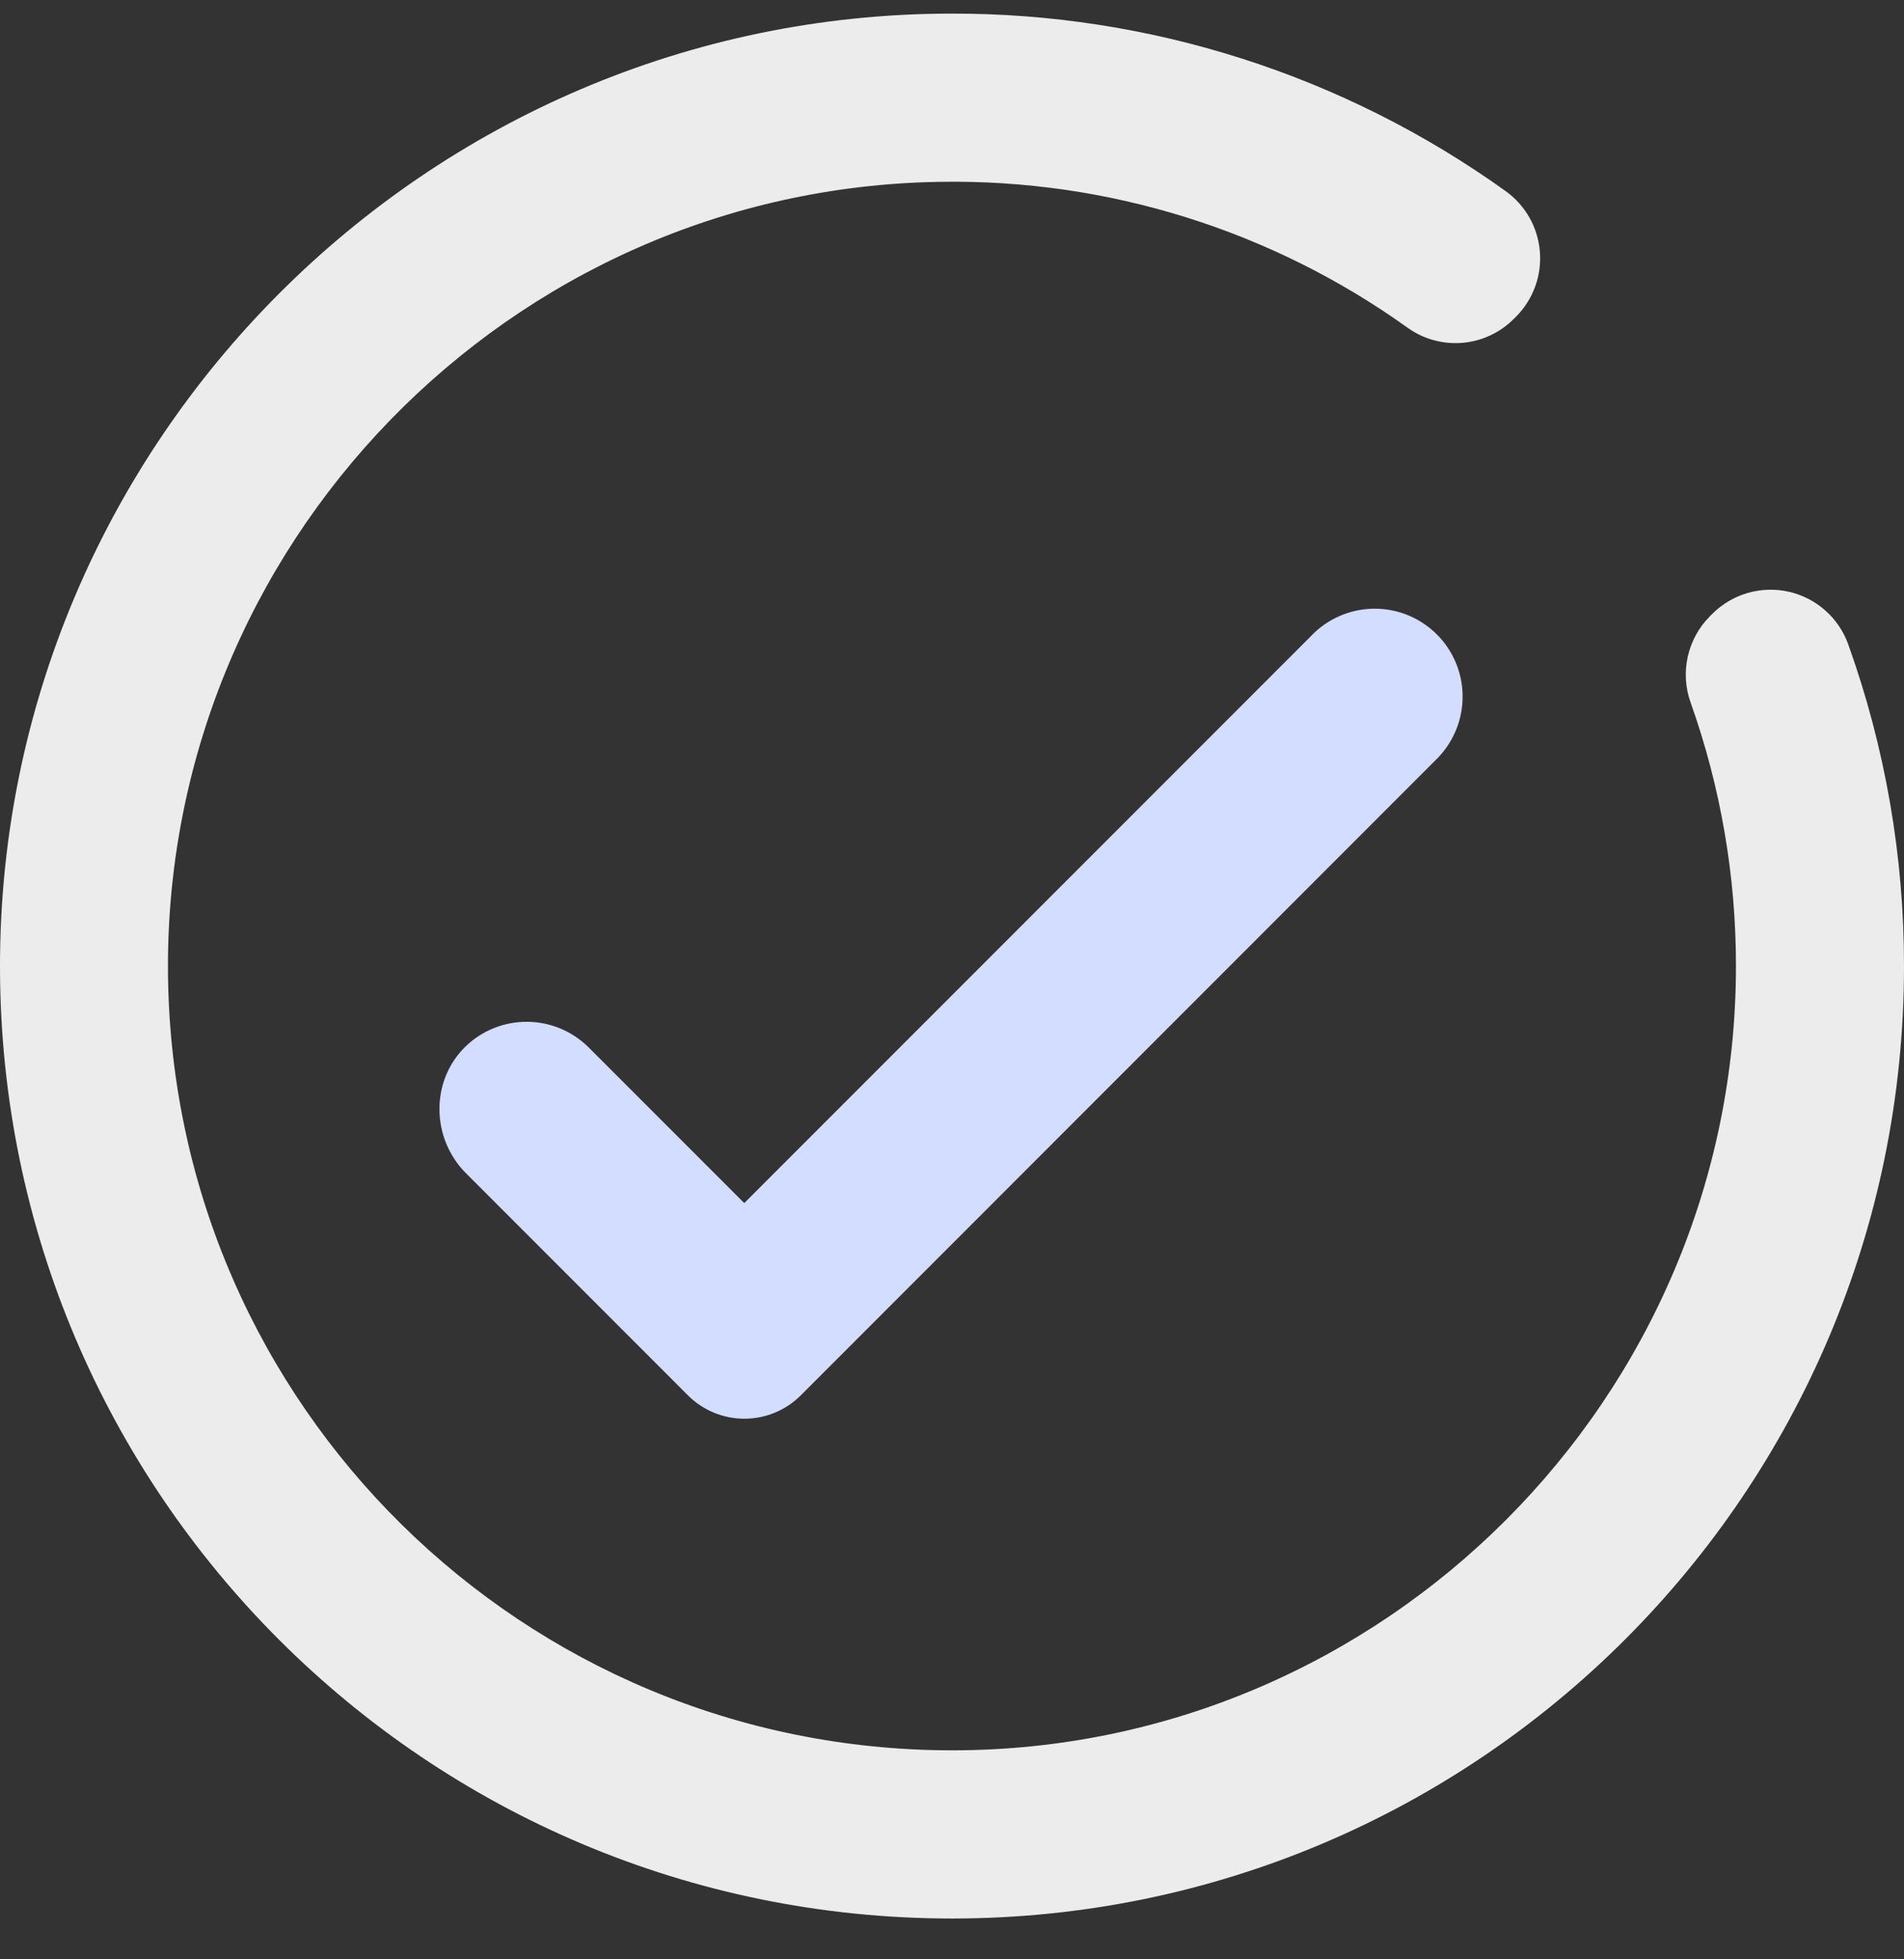 <svg width="35" height="36" viewBox="0 0 35 36" fill="none" xmlns="http://www.w3.org/2000/svg">
<rect x="0" y="0" width="35" height="36" fill="#333333" stroke="none"/>
<g clip-path="url(#clip0_793_4671)">
<path d="M31.477 11.278L31.431 11.324C31.227 11.529 31.087 11.787 31.024 12.069C30.962 12.351 30.981 12.644 31.08 12.915C31.631 14.466 31.912 16.101 31.911 17.747C31.911 25.679 25.439 32.157 17.507 32.16C9.614 32.16 3.206 25.826 3.089 17.965C2.973 10.033 9.354 3.458 17.286 3.341C20.363 3.29 23.376 4.231 25.878 6.024C26.17 6.232 26.526 6.329 26.882 6.299C27.239 6.269 27.574 6.113 27.826 5.86L27.869 5.818C28.024 5.662 28.144 5.473 28.22 5.266C28.295 5.059 28.325 4.838 28.306 4.618C28.288 4.399 28.222 4.186 28.113 3.994C28.003 3.803 27.854 3.637 27.674 3.509C24.7 1.379 21.13 0.238 17.471 0.25C7.839 0.265 -0.015 8.143 2.12101e-05 17.778C0.015 27.43 7.845 35.25 17.501 35.25C27.156 35.25 35 27.415 35 17.752C35.002 15.74 34.656 13.742 33.978 11.848C33.893 11.606 33.748 11.39 33.557 11.22C33.366 11.049 33.134 10.93 32.885 10.873C32.635 10.816 32.375 10.824 32.129 10.894C31.883 10.965 31.658 11.097 31.477 11.278Z" fill="#ECECEC"/>
<path d="M26.452 13.904L14.72 25.638C14.445 25.913 14.072 26.067 13.683 26.067C13.294 26.067 12.921 25.913 12.646 25.638L8.565 21.556C7.924 20.916 7.909 19.852 8.562 19.224C8.866 18.931 9.274 18.77 9.697 18.774C10.119 18.778 10.523 18.948 10.822 19.246L13.681 22.105L24.166 11.62C24.472 11.334 24.878 11.177 25.297 11.184C25.716 11.191 26.117 11.36 26.413 11.657C26.71 11.953 26.88 12.354 26.886 12.773C26.893 13.192 26.737 13.598 26.45 13.904H26.452Z" fill="#D2DDFF"/>
</g>
<defs>
<clipPath id="clip0_793_4671">
<rect width="35" height="35" fill="white" transform="translate(0 0.25)"/>
</clipPath>
</defs>
</svg>
